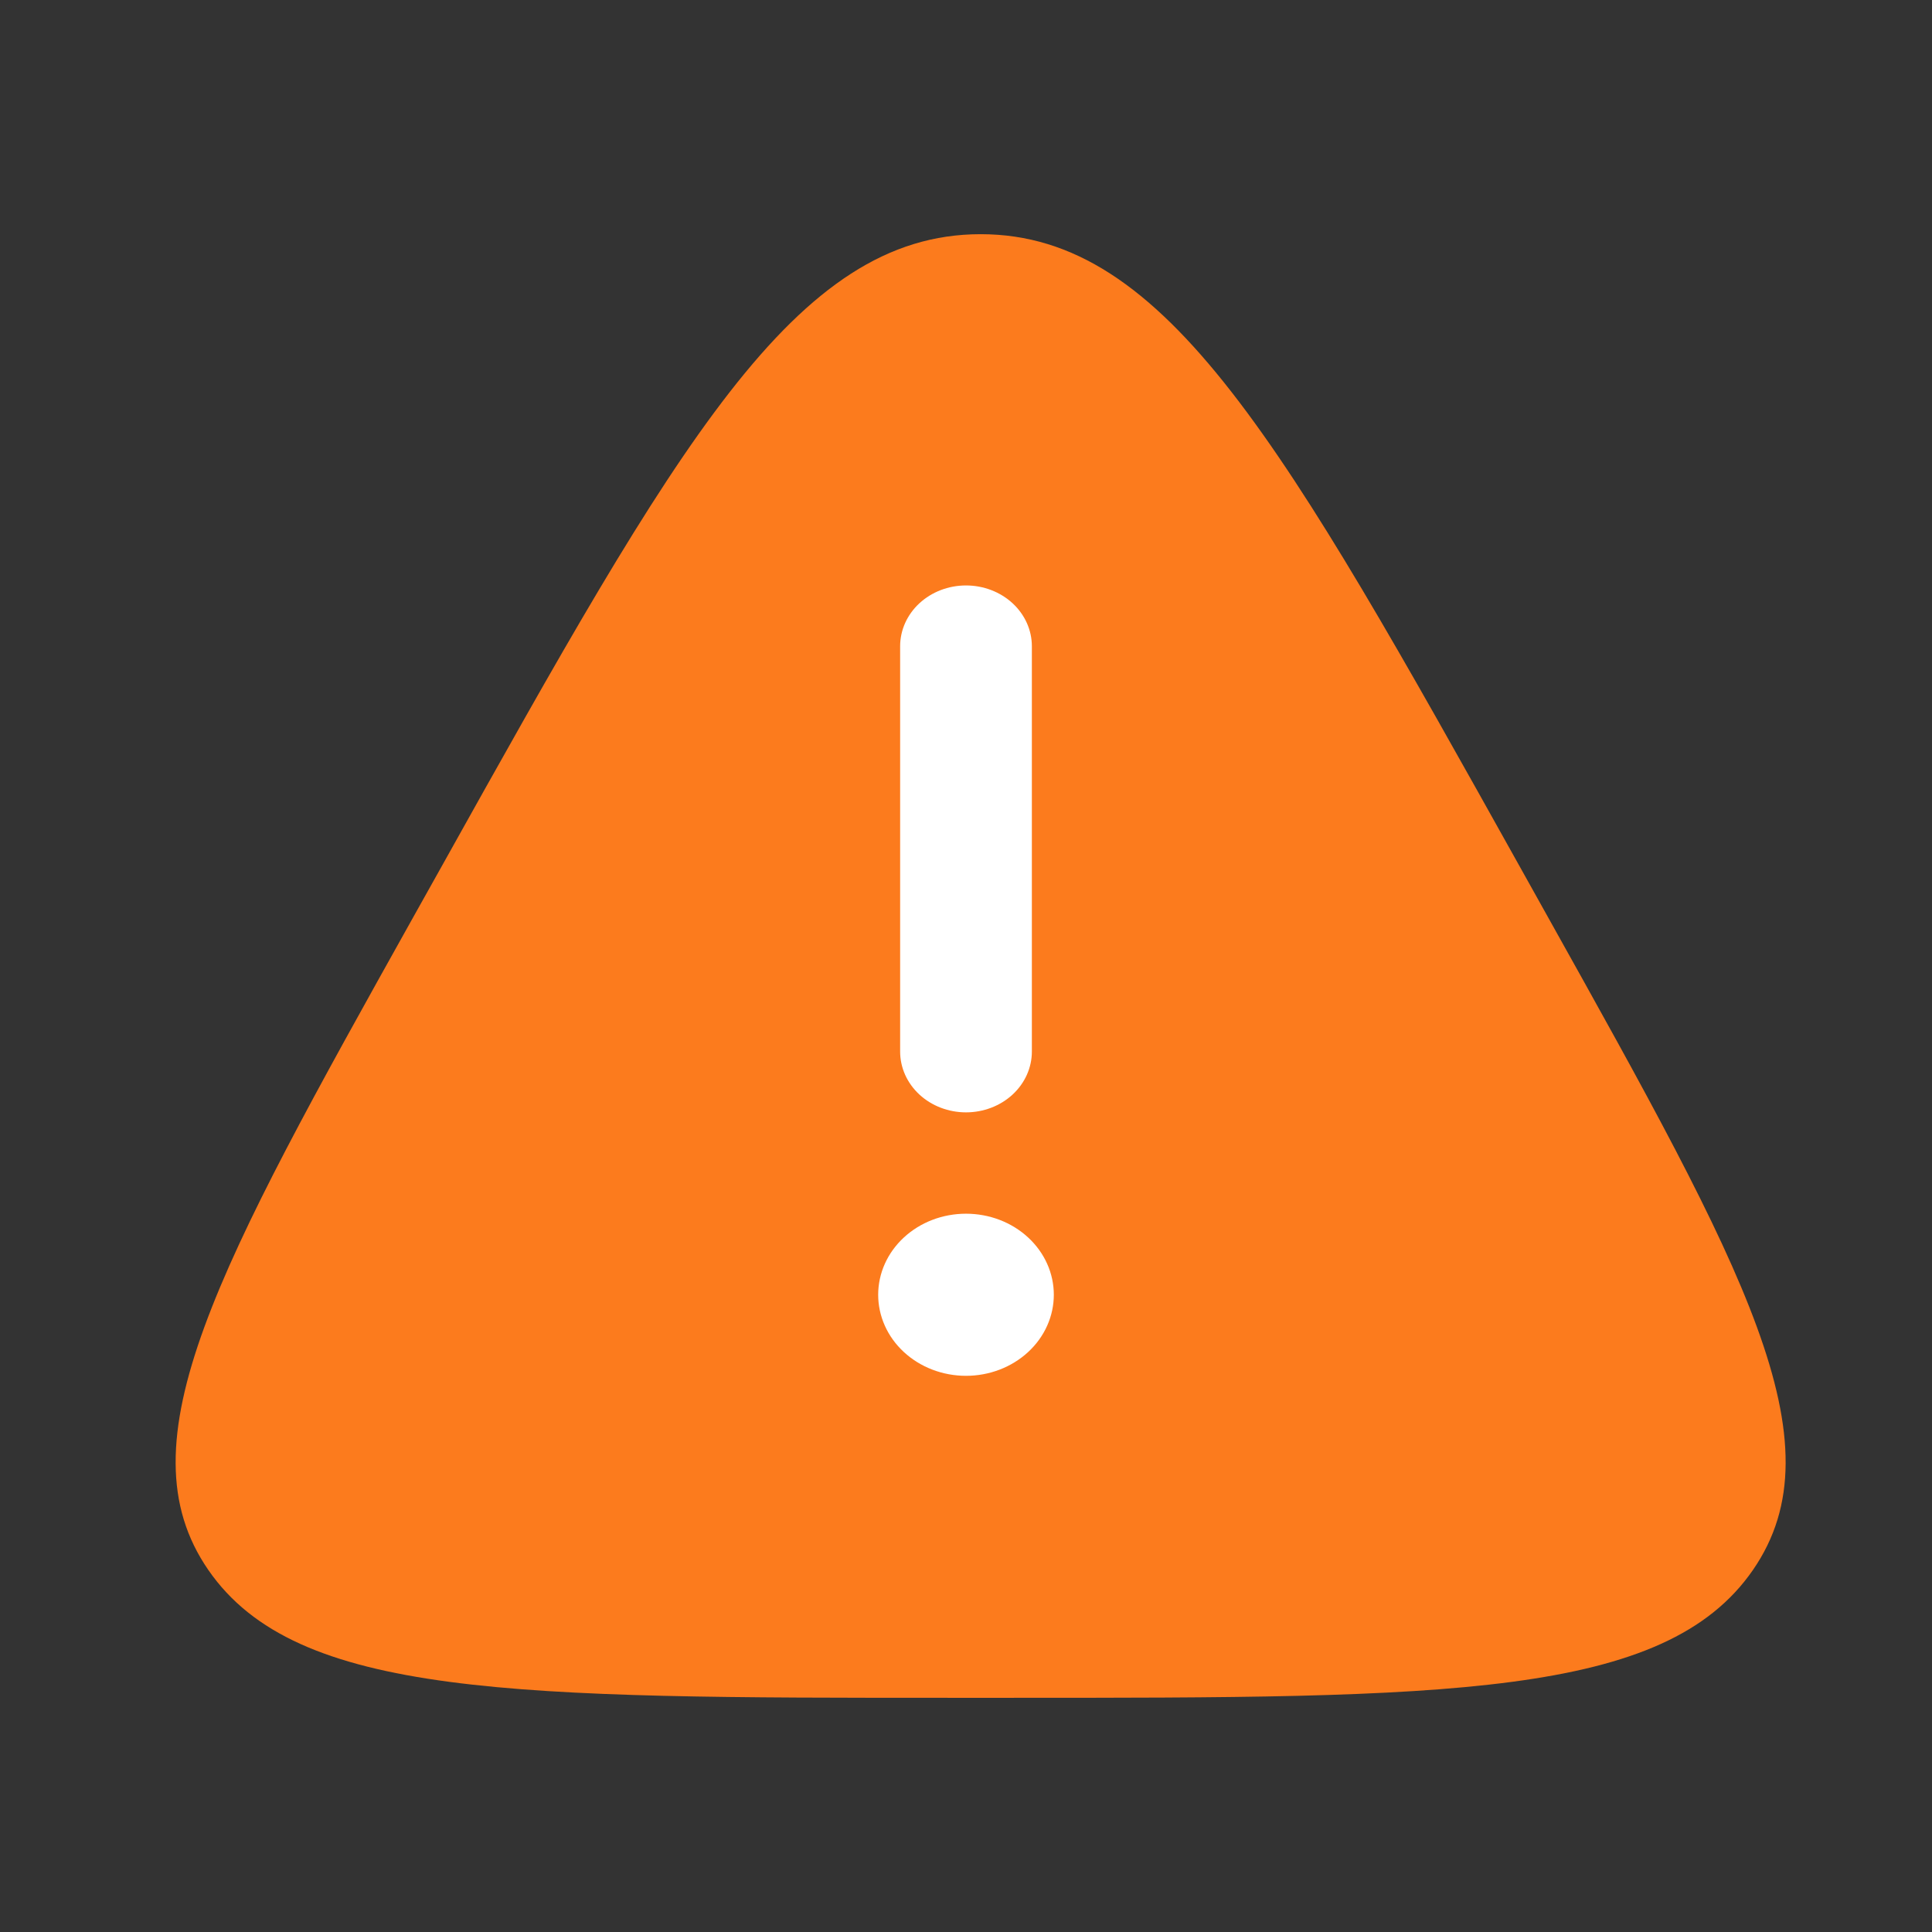 <svg width="66" height="66" viewBox="0 0 66 66" fill="none" xmlns="http://www.w3.org/2000/svg">
<rect x="0" y="0" width="66" height="66" fill="#333333" stroke="none"/>
<path d="M33.5 8C27.148 8 23.133 15.186 15.108 29.561L14.107 31.35C7.439 43.294 4.103 49.267 7.117 53.633C10.131 58 17.589 58 32.499 58H34.501C49.411 58 56.869 58 59.883 53.633C62.897 49.267 59.561 43.294 52.892 31.35L51.892 29.558C43.867 15.186 39.855 8 33.5 8Z" fill="#FC7B1D"/>
<path d="M33 20C33.597 20 34.169 20.219 34.591 20.608C35.013 20.998 35.25 21.526 35.25 22.077V35.923C35.25 36.474 35.013 37.002 34.591 37.392C34.169 37.781 33.597 38 33 38C32.403 38 31.831 37.781 31.409 37.392C30.987 37.002 30.75 36.474 30.75 35.923V22.077C30.75 21.526 30.987 20.998 31.409 20.608C31.831 20.219 32.403 20 33 20ZM33 47C33.796 47 34.559 46.708 35.121 46.189C35.684 45.67 36 44.965 36 44.231C36 43.496 35.684 42.792 35.121 42.273C34.559 41.753 33.796 41.462 33 41.462C32.204 41.462 31.441 41.753 30.879 42.273C30.316 42.792 30 43.496 30 44.231C30 44.965 30.316 45.67 30.879 46.189C31.441 46.708 32.204 47 33 47Z" fill="white"/>
</svg>
